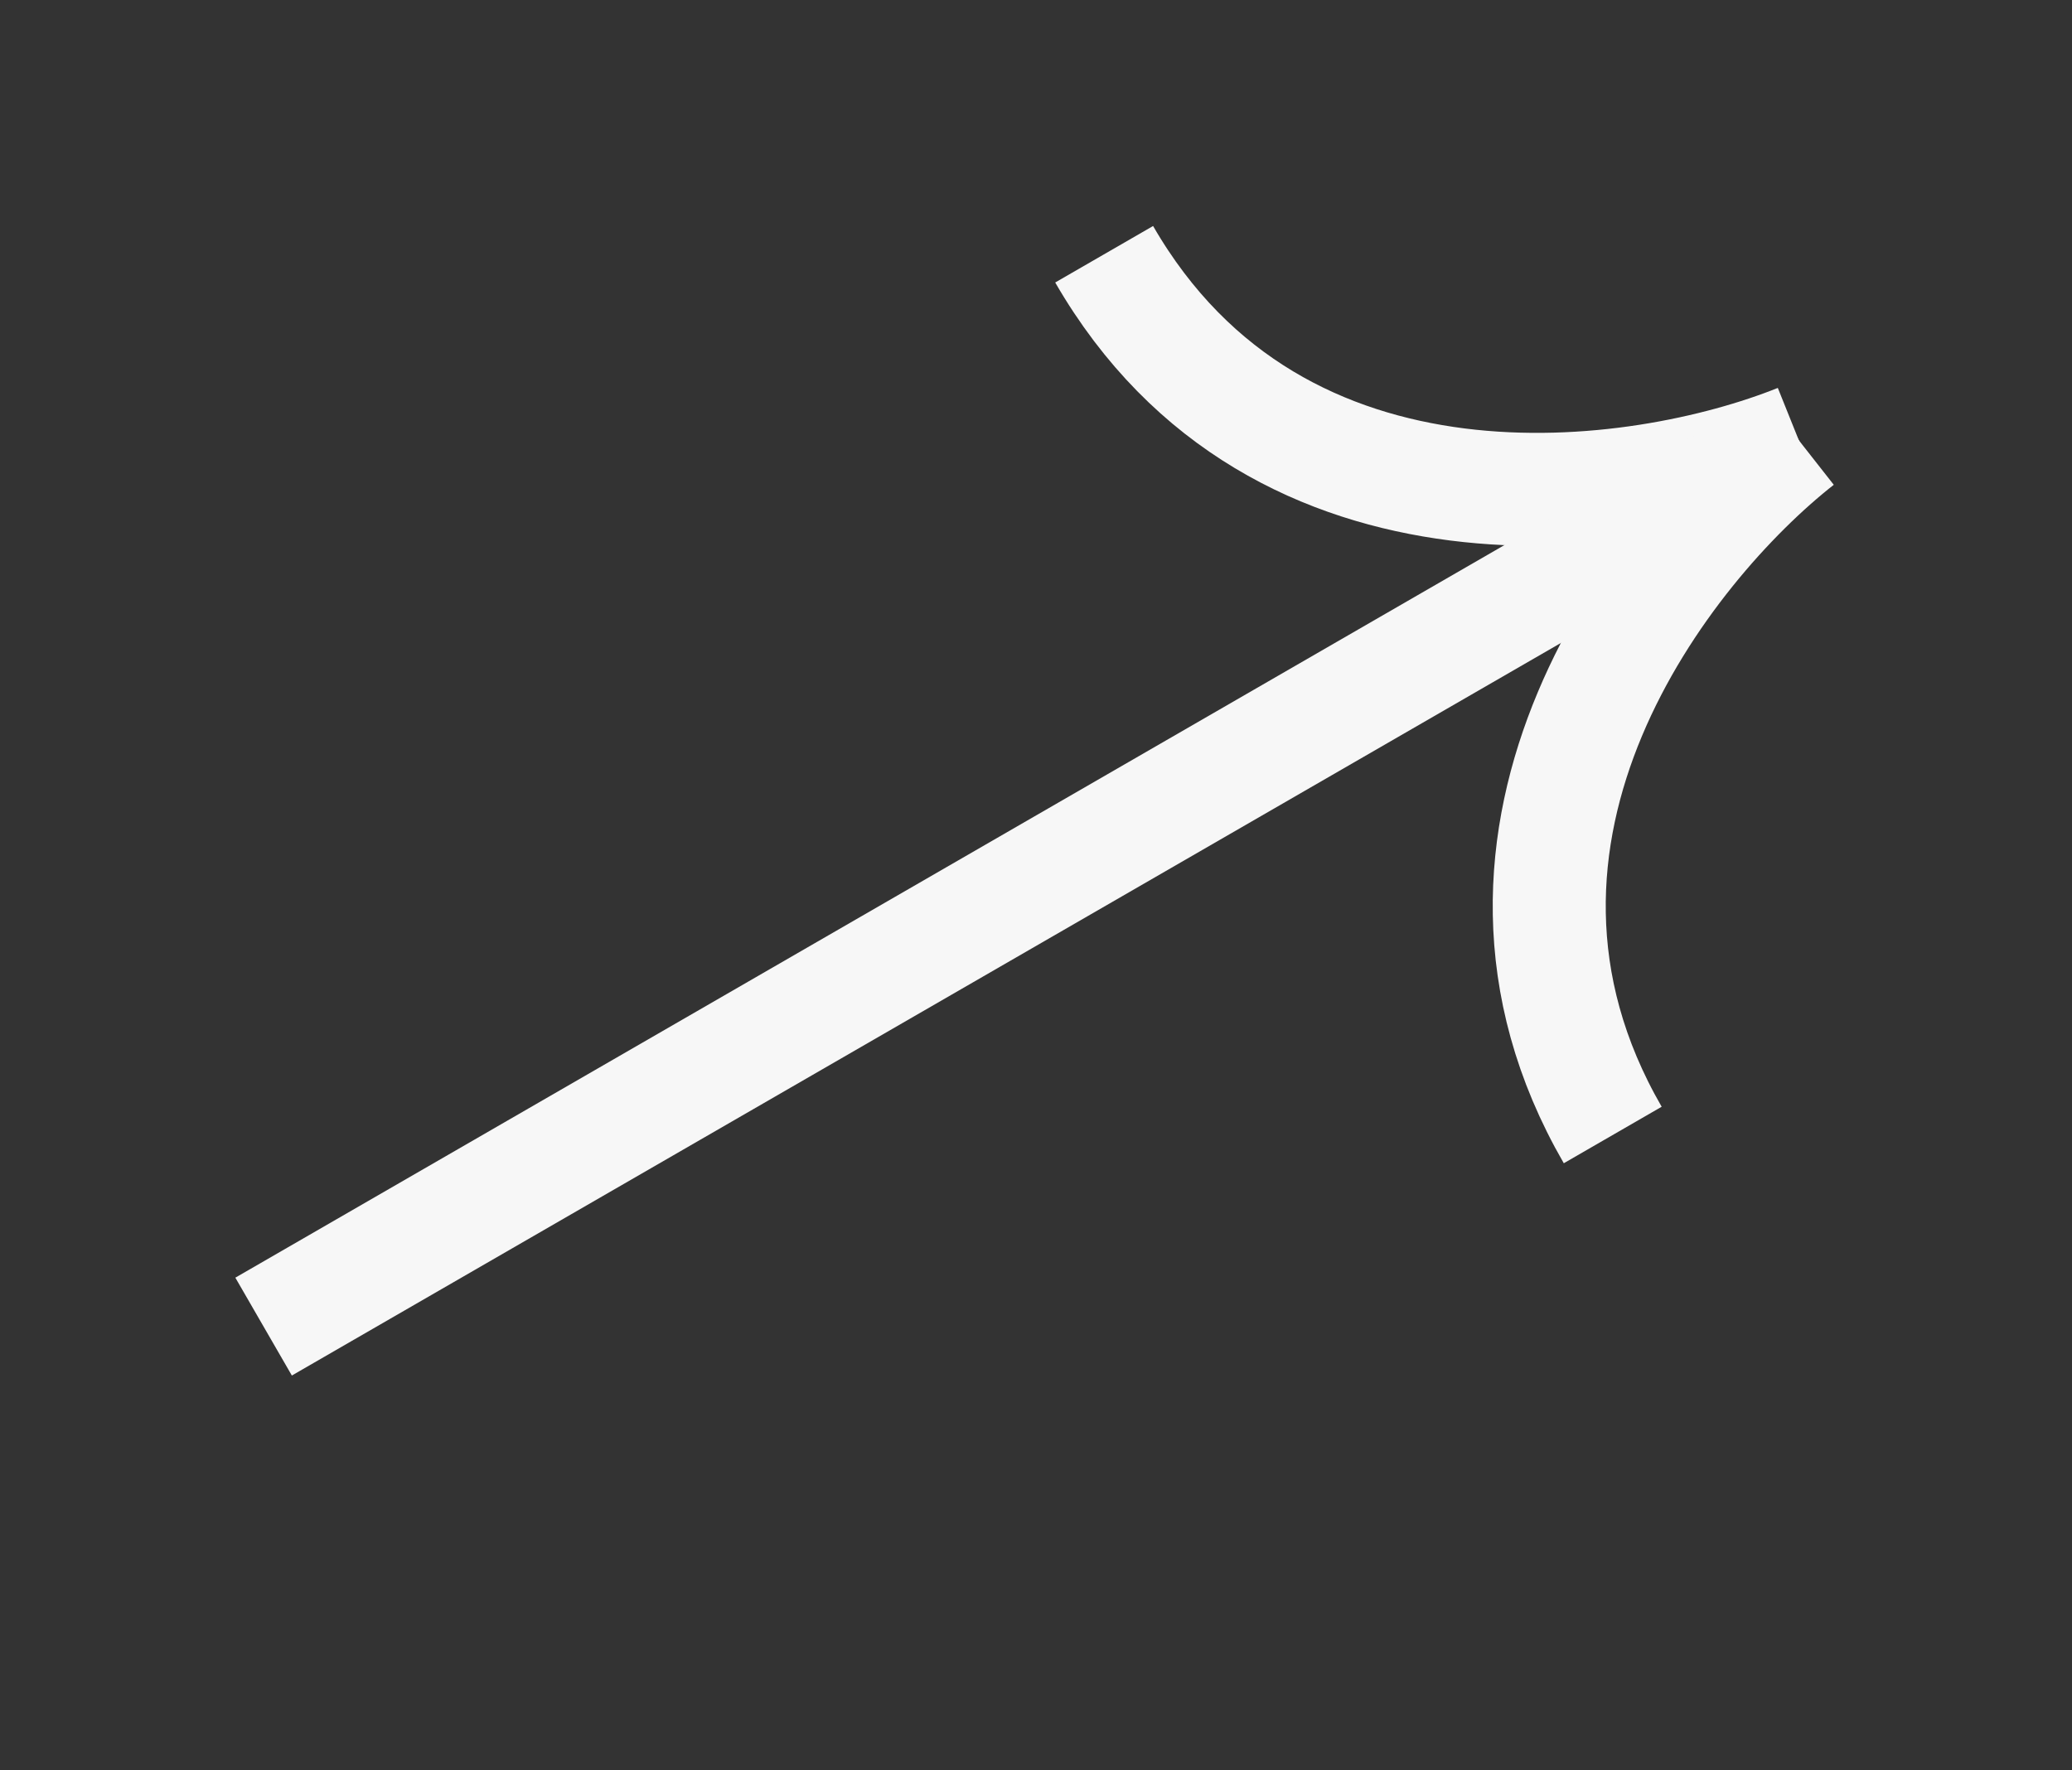 <svg width="55" height="47" viewBox="0 0 55 47" fill="none" xmlns="http://www.w3.org/2000/svg">
<rect x="0" y="0" width="55" height="47" fill="#333333" stroke="none"/>
<path d="M47.75 11.691C43.532 13.385 33.937 14.767 29.309 6.75" stroke="#F7F7F7" stroke-width="3"/>
<path d="M47.75 11.691C44.174 14.498 38.18 22.116 42.809 30.133" stroke="#F7F7F7" stroke-width="3"/>
<path d="M47.75 11.691L6.997 35.22" stroke="#F7F7F7" stroke-width="3"/>
</svg>
